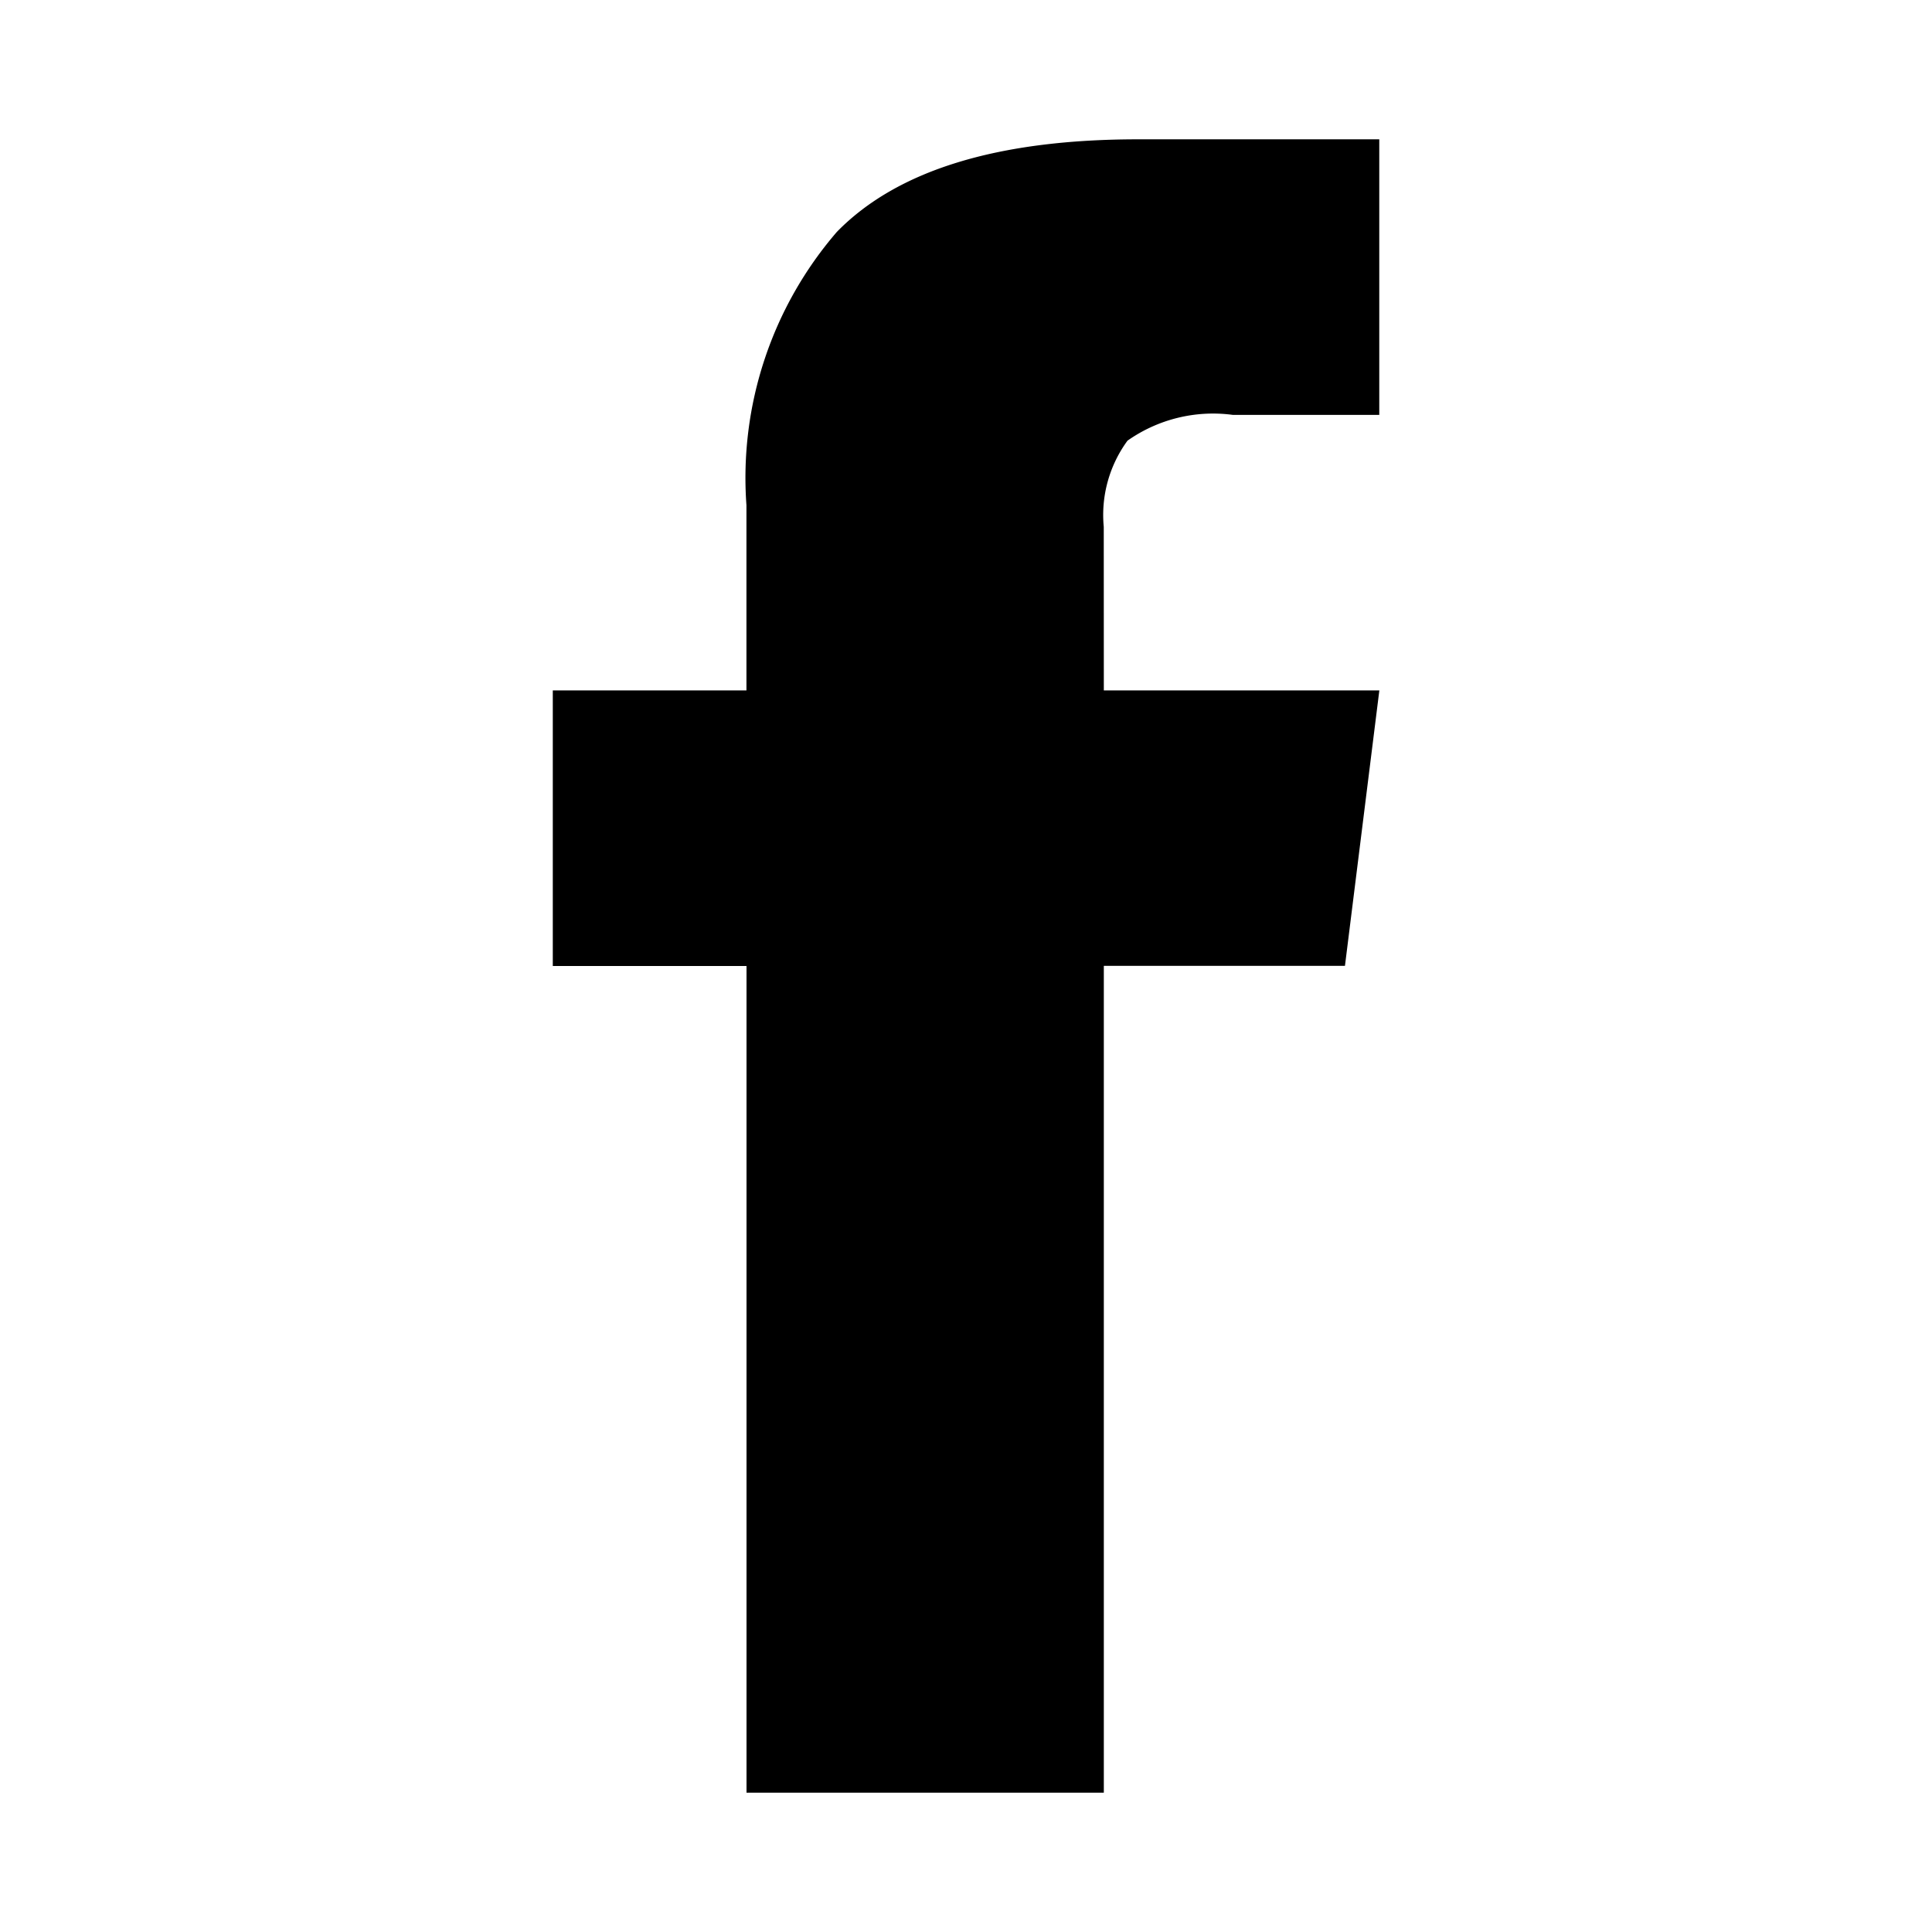 <svg xmlns="http://www.w3.org/2000/svg" viewBox="0 0 28.484 28.484"><path fill-rule="evenodd" d="M16.273 7.767a1.852 1.852 0 01.35-1.27 2.19 2.19 0 011.555-.38h2.157V2.054h-3.554c-2.073 0-3.554.455-4.443 1.365a5.552 5.552 0 00-1.333 4.03v2.73H8.15v4.063h2.856V26.43h5.268V14.24h3.555l.507-4.061h-4.062z" data-name="ikony social"/></svg>